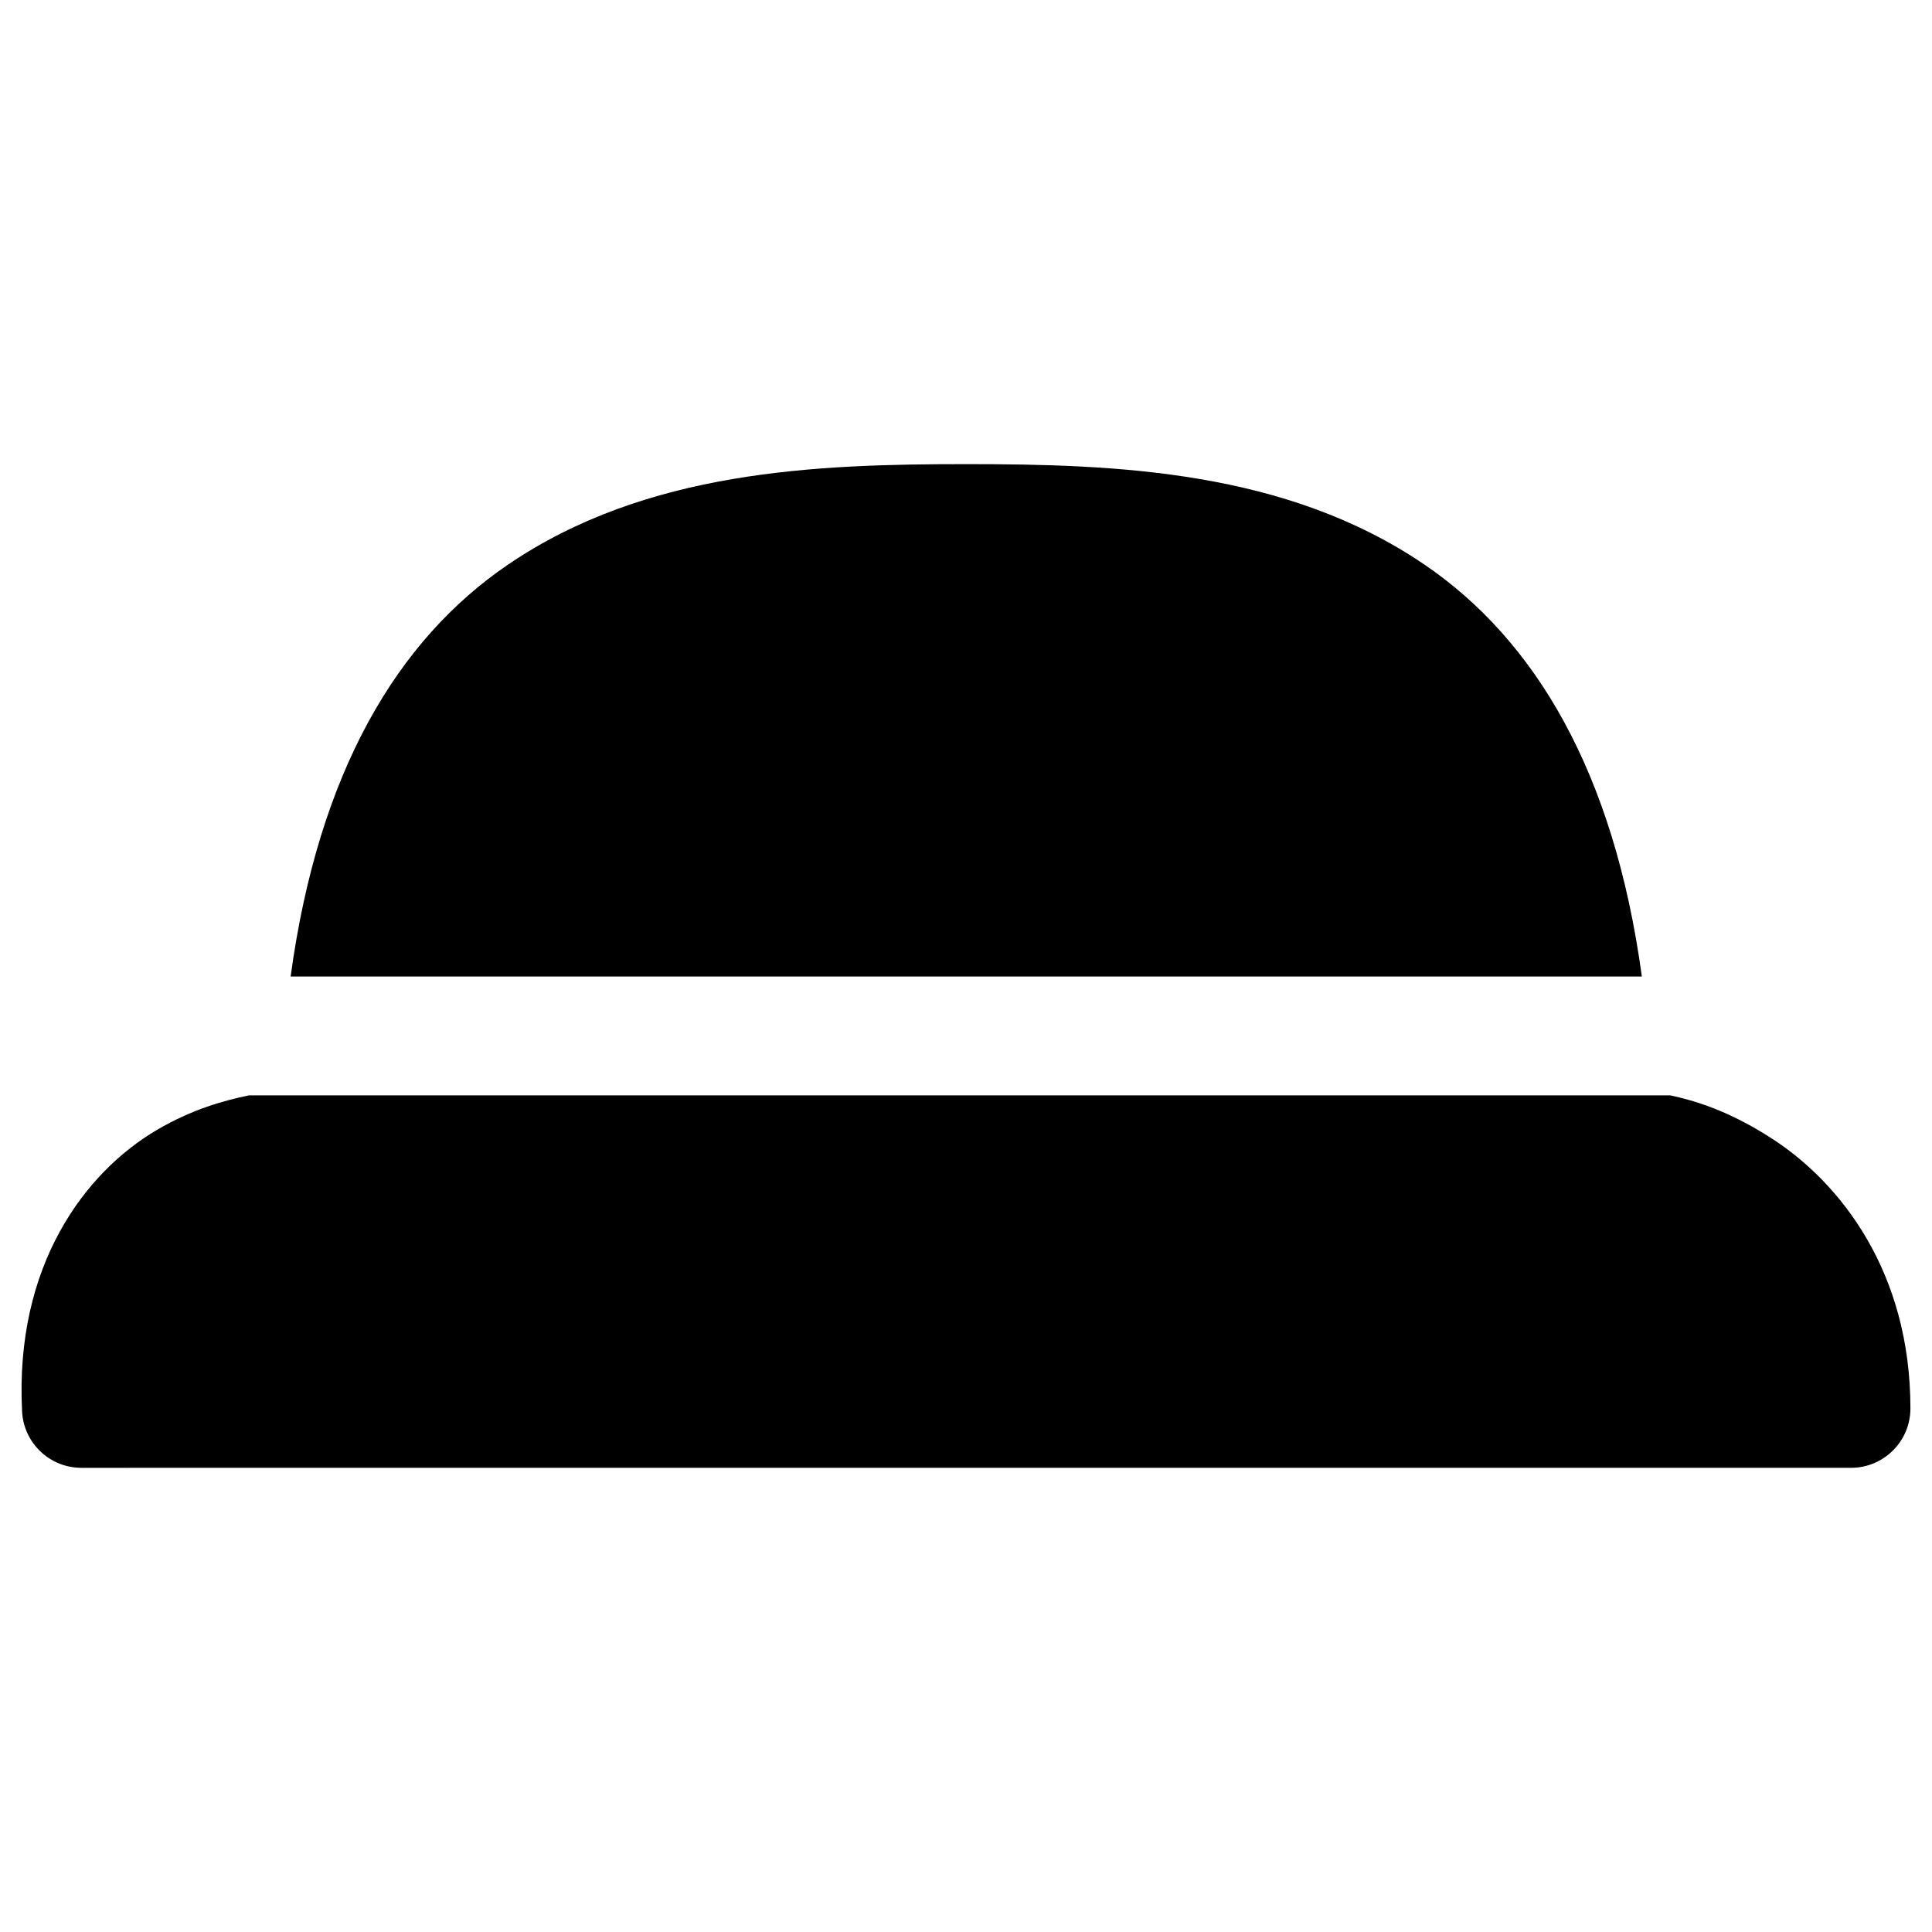 <?xml version="1.0" encoding="UTF-8"?>
<!-- Uploaded to: SVG Repo, www.svgrepo.com, Generator: SVG Repo Mixer Tools -->
<svg fill="#000000" width="800px" height="800px" version="1.1" viewBox="144 144 512 512" xmlns="http://www.w3.org/2000/svg">
 <path d="m400.07 267c-39.668 0-84.75 1.625-121.49 26.66-29.258 19.938-50.18 54.879-57.562 109.13h358.09c-7.387-54.246-28.309-89.195-57.562-109.13-36.742-25.039-81.793-26.66-121.46-26.66zm-190.1 167.28c-6.969 1.457-15.207 3.773-24.387 9.164-18.996 11.16-37.73 35.828-35.73 74.602 0.426 8.371 7.332 14.938 15.715 14.945l468.97-0.004c8.695 0 15.742-7.051 15.742-15.742 0-36.156-18.496-59.641-36.438-71.34-11.836-7.715-21.055-10.289-27.184-11.625z"/>
</svg>